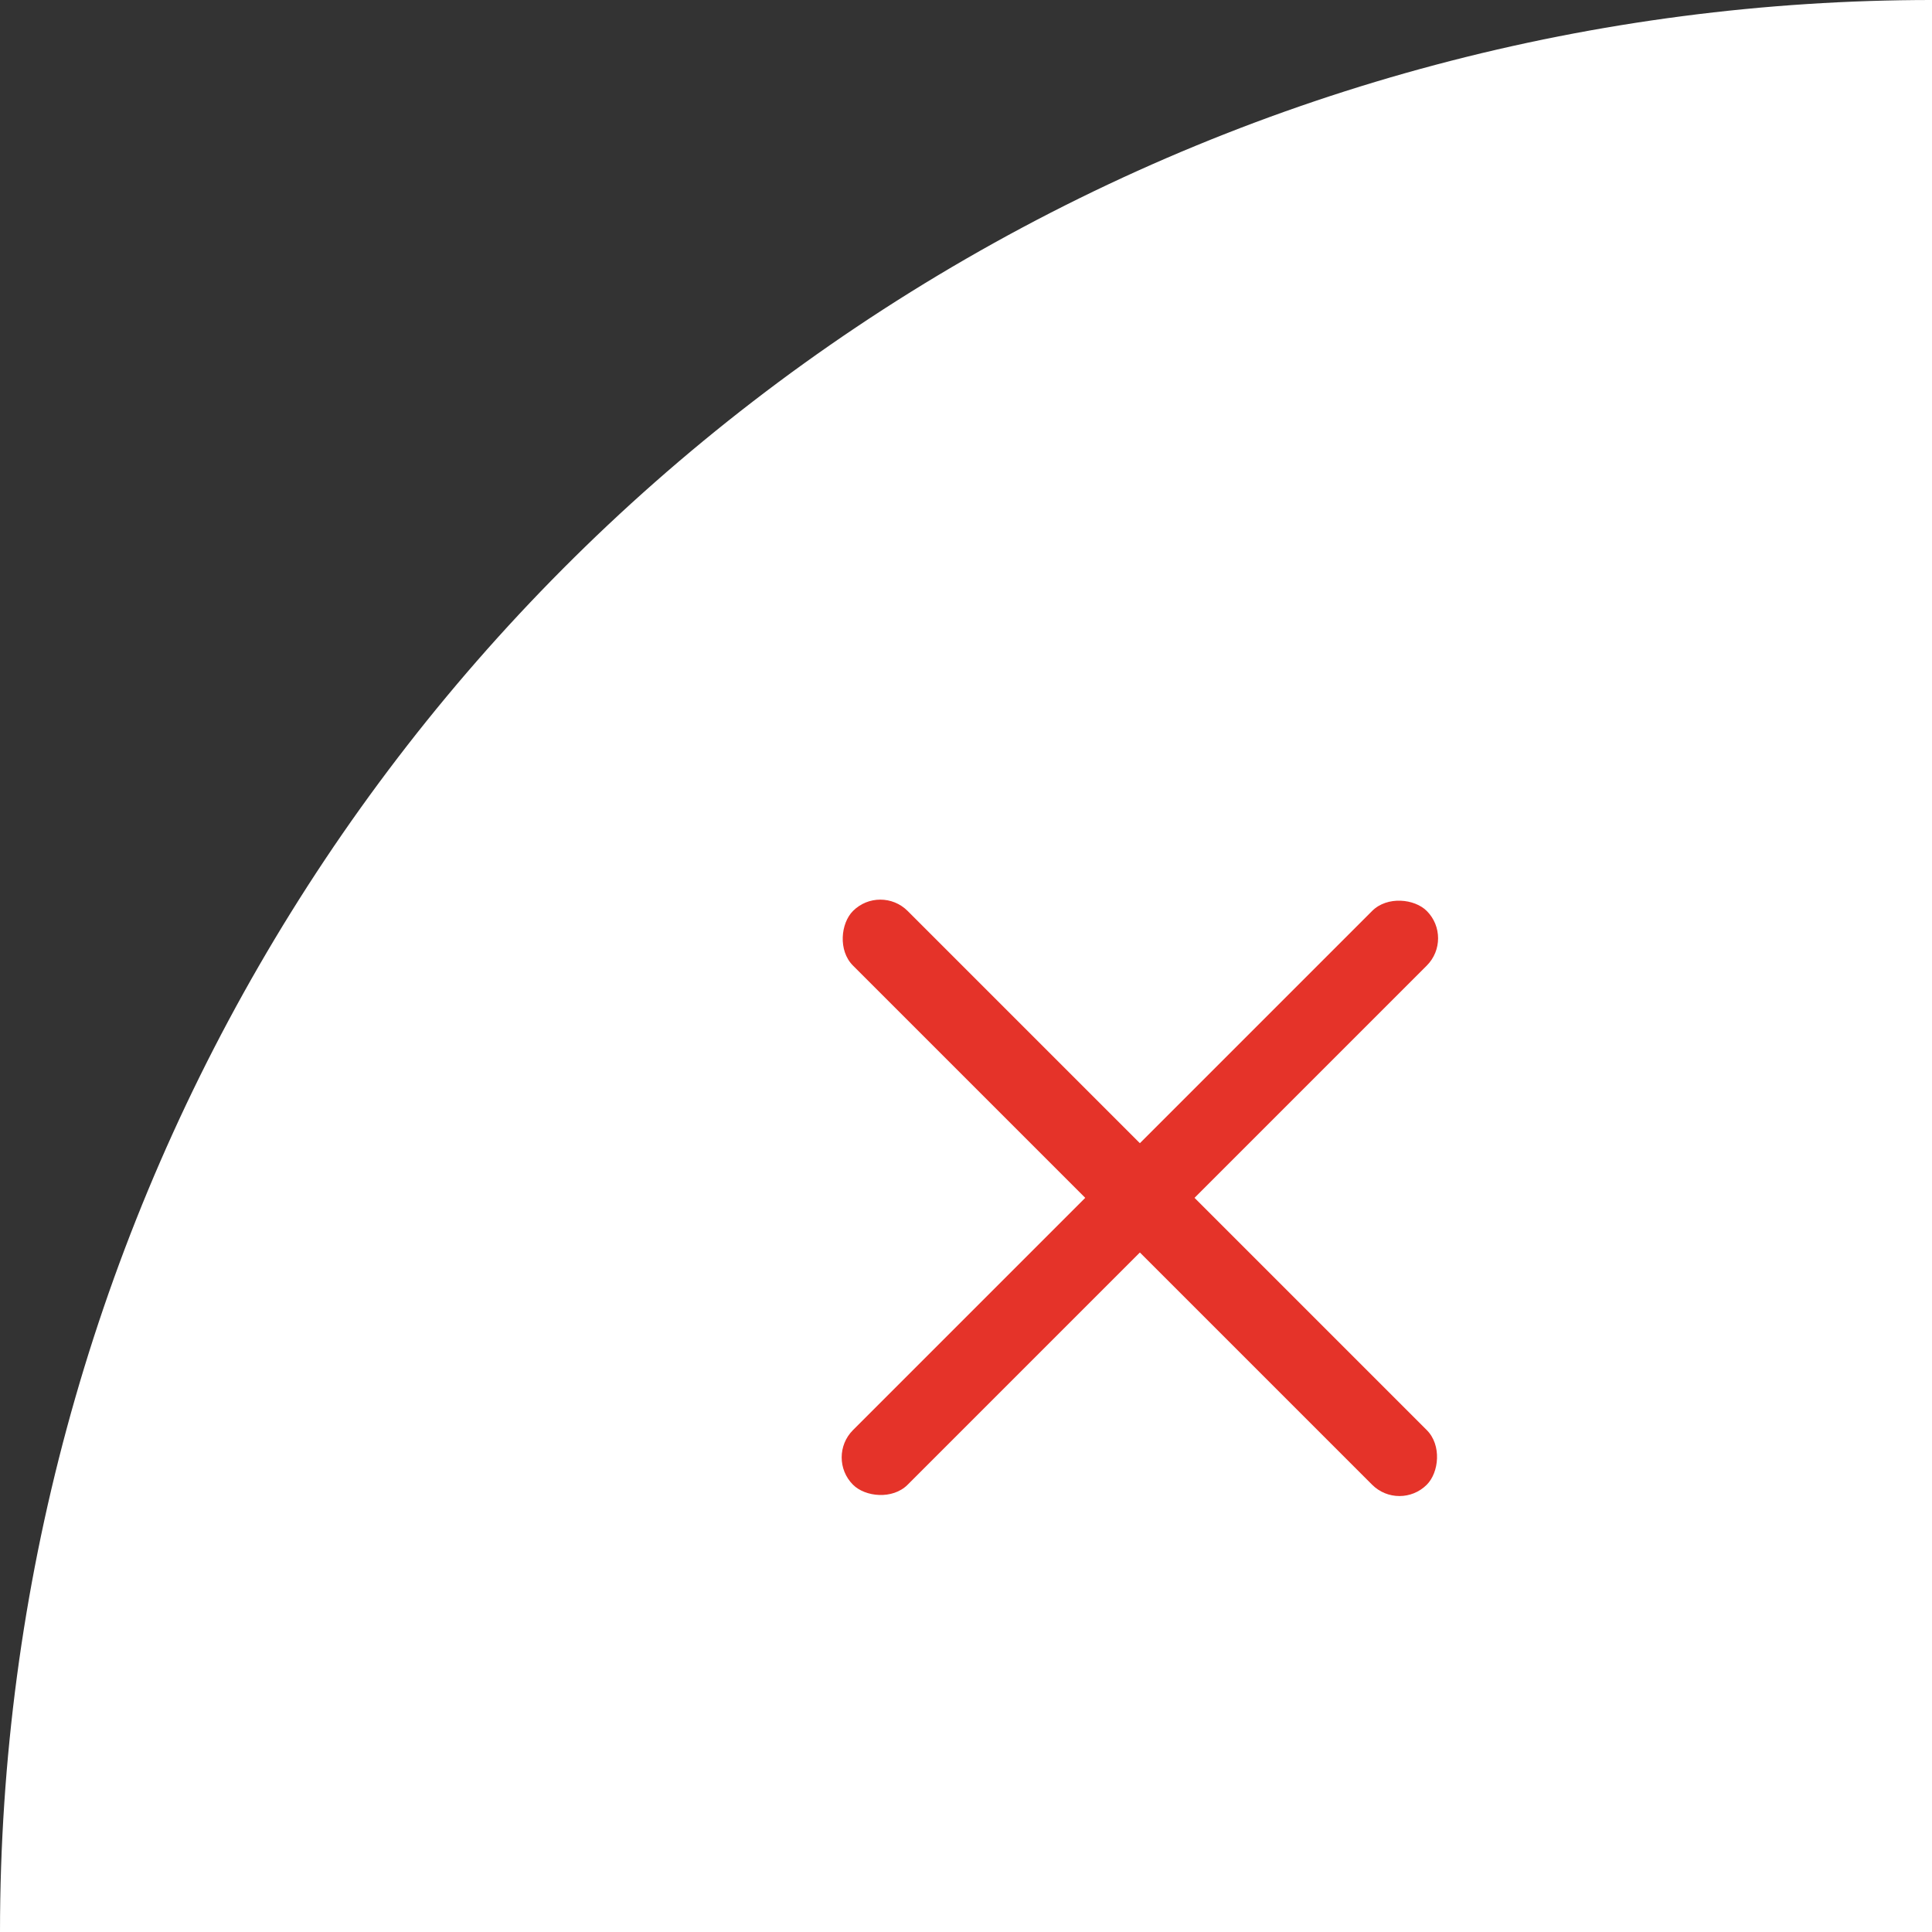 <?xml version="1.0" encoding="UTF-8"?>
<svg width="50px" height="50px" viewBox="0 0 50 50" version="1.1" xmlns="http://www.w3.org/2000/svg" xmlns:xlink="http://www.w3.org/1999/xlink">
    <rect x="0" y="0" width="50" height="50" fill="#333333" stroke="none"/>
    <!-- Generator: Sketch 52 (66869) - http://www.bohemiancoding.com/sketch -->
    <title>Group 6</title>
    <desc>Created with Sketch.</desc>
    <g id="Page-1" stroke="none" stroke-width="1" fill="none" fill-rule="evenodd">
        <g id="1b_Startseite_Mobile_Hover" transform="translate(-304, -1190)">
            <g id="Oval-3" transform="translate(285, 1175)">
                <g id="Group-6" transform="translate(19, 15)">
                    <circle id="Oval-3" fill="#FFFFFF" cx="50" cy="50" r="50"></circle>
                    <rect id="Rectangle-2" fill="#E53329" transform="translate(29.5, 31) rotate(45) translate(-29.5, -31) " x="19" y="30" width="21" height="2" rx="1"></rect>
                    <rect id="Rectangle-2" fill="#E53329" transform="translate(29.5, 31) rotate(135) translate(-29.5, -31) " x="19" y="30" width="21" height="2" rx="1"></rect>
                </g>
            </g>
        </g>
    </g>
</svg>